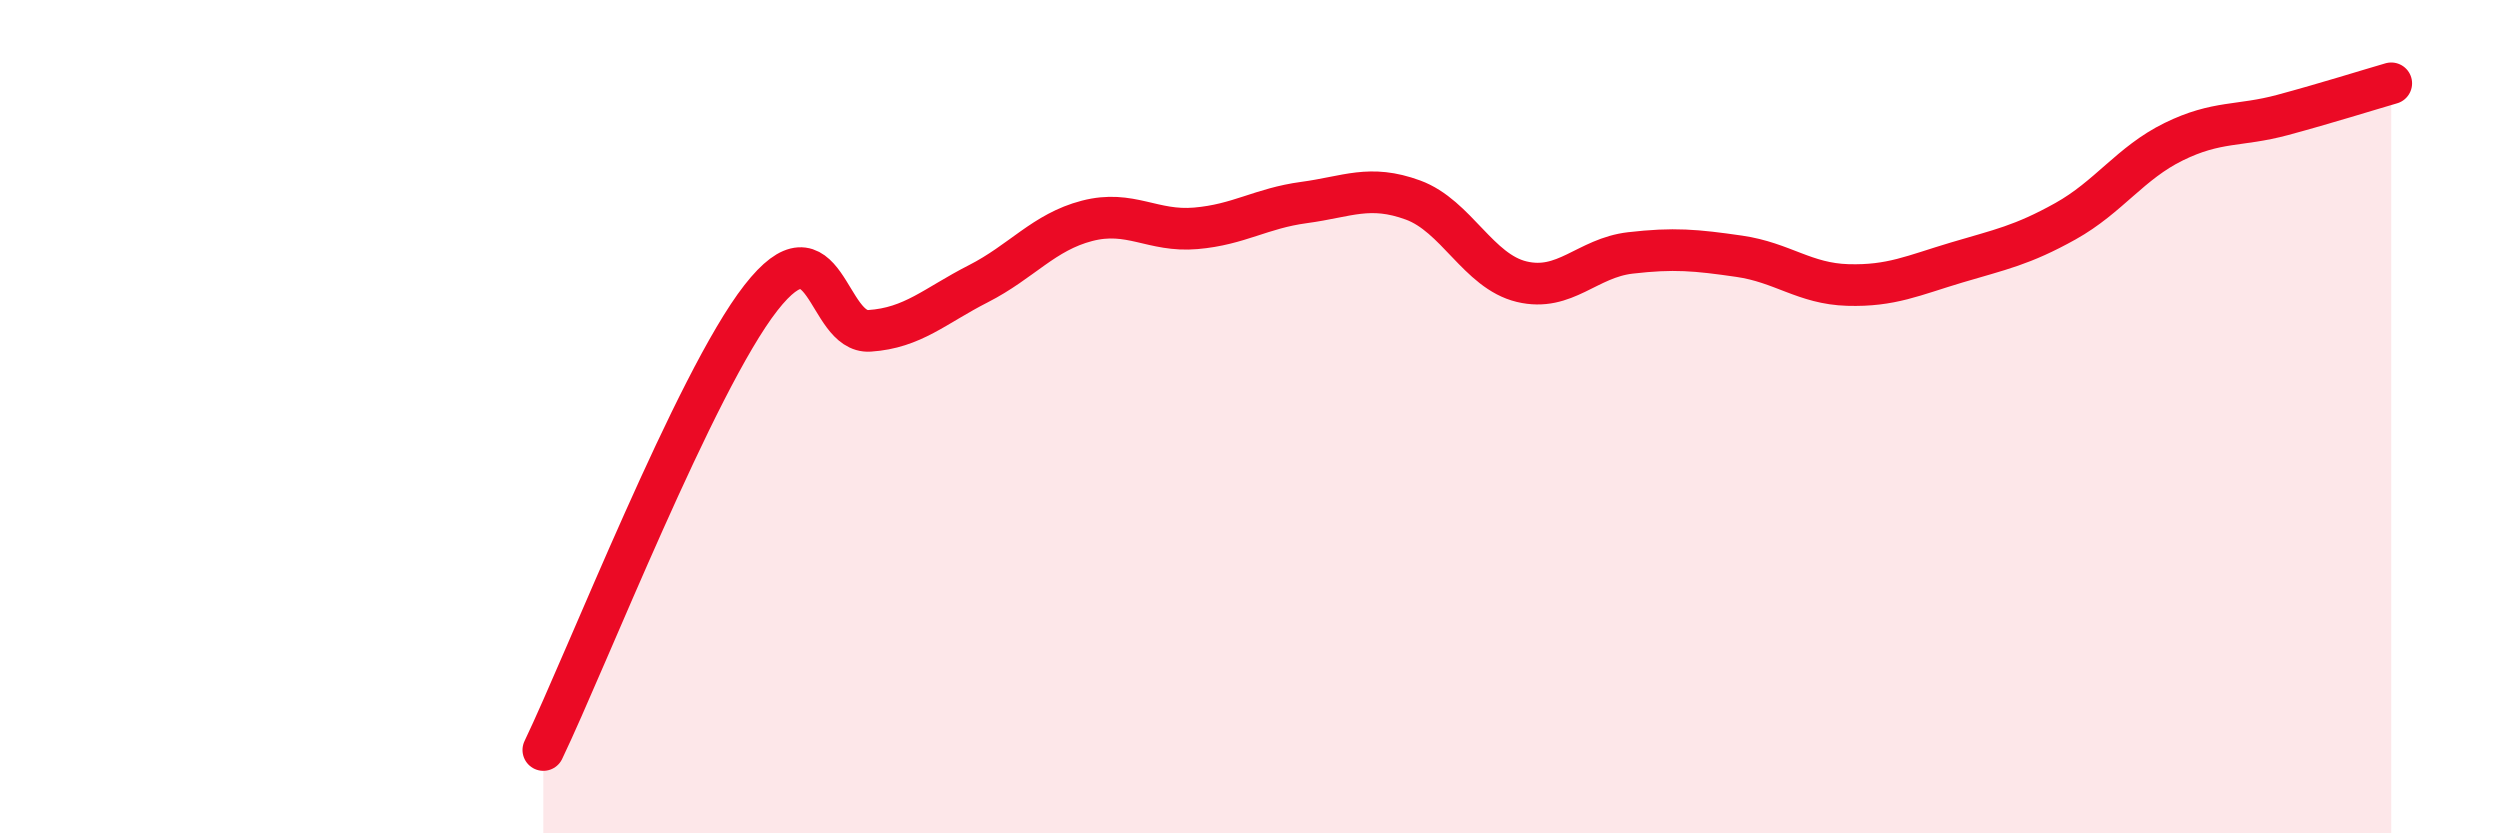 
    <svg width="60" height="20" viewBox="0 0 60 20" xmlns="http://www.w3.org/2000/svg">
      <path
        d="M 13.04,18 C 14.08,15.83 16.69,9.16 18.26,7.15 C 19.83,5.14 19.83,8.01 20.87,7.94 C 21.91,7.87 22.44,7.34 23.48,6.81 C 24.52,6.28 25.05,5.57 26.09,5.3 C 27.13,5.03 27.66,5.57 28.7,5.48 C 29.74,5.39 30.26,5 31.3,4.86 C 32.34,4.72 32.87,4.42 33.91,4.8 C 34.95,5.18 35.48,6.51 36.52,6.76 C 37.56,7.01 38.09,6.19 39.13,6.07 C 40.17,5.95 40.7,6 41.74,6.15 C 42.78,6.3 43.31,6.81 44.35,6.84 C 45.39,6.87 45.92,6.61 46.96,6.3 C 48,5.99 48.53,5.89 49.57,5.31 C 50.61,4.73 51.13,3.91 52.17,3.4 C 53.21,2.89 53.74,3.04 54.78,2.76 C 55.82,2.48 56.87,2.15 57.39,2L57.39 20L13.04 20Z"
        fill="#EB0A25"
        opacity="0.1"
        stroke-linecap="round"
        stroke-linejoin="round"
      />
      <path
        d="M 13.04,18 C 14.08,15.83 16.69,9.16 18.26,7.15 C 19.83,5.14 19.83,8.01 20.87,7.94 C 21.91,7.87 22.44,7.34 23.48,6.81 C 24.52,6.28 25.05,5.57 26.09,5.3 C 27.13,5.03 27.66,5.57 28.7,5.48 C 29.74,5.39 30.26,5 31.3,4.86 C 32.34,4.72 32.87,4.42 33.91,4.8 C 34.95,5.18 35.48,6.51 36.52,6.76 C 37.56,7.01 38.09,6.19 39.13,6.07 C 40.17,5.95 40.7,6 41.74,6.15 C 42.78,6.3 43.31,6.81 44.35,6.84 C 45.39,6.87 45.92,6.61 46.96,6.3 C 48,5.99 48.53,5.89 49.57,5.31 C 50.61,4.73 51.13,3.91 52.17,3.4 C 53.21,2.89 53.74,3.04 54.78,2.76 C 55.82,2.48 56.87,2.15 57.39,2"
        stroke="#EB0A25"
        stroke-width="1"
        fill="none"
        stroke-linecap="round"
        stroke-linejoin="round"
      />
    </svg>
  